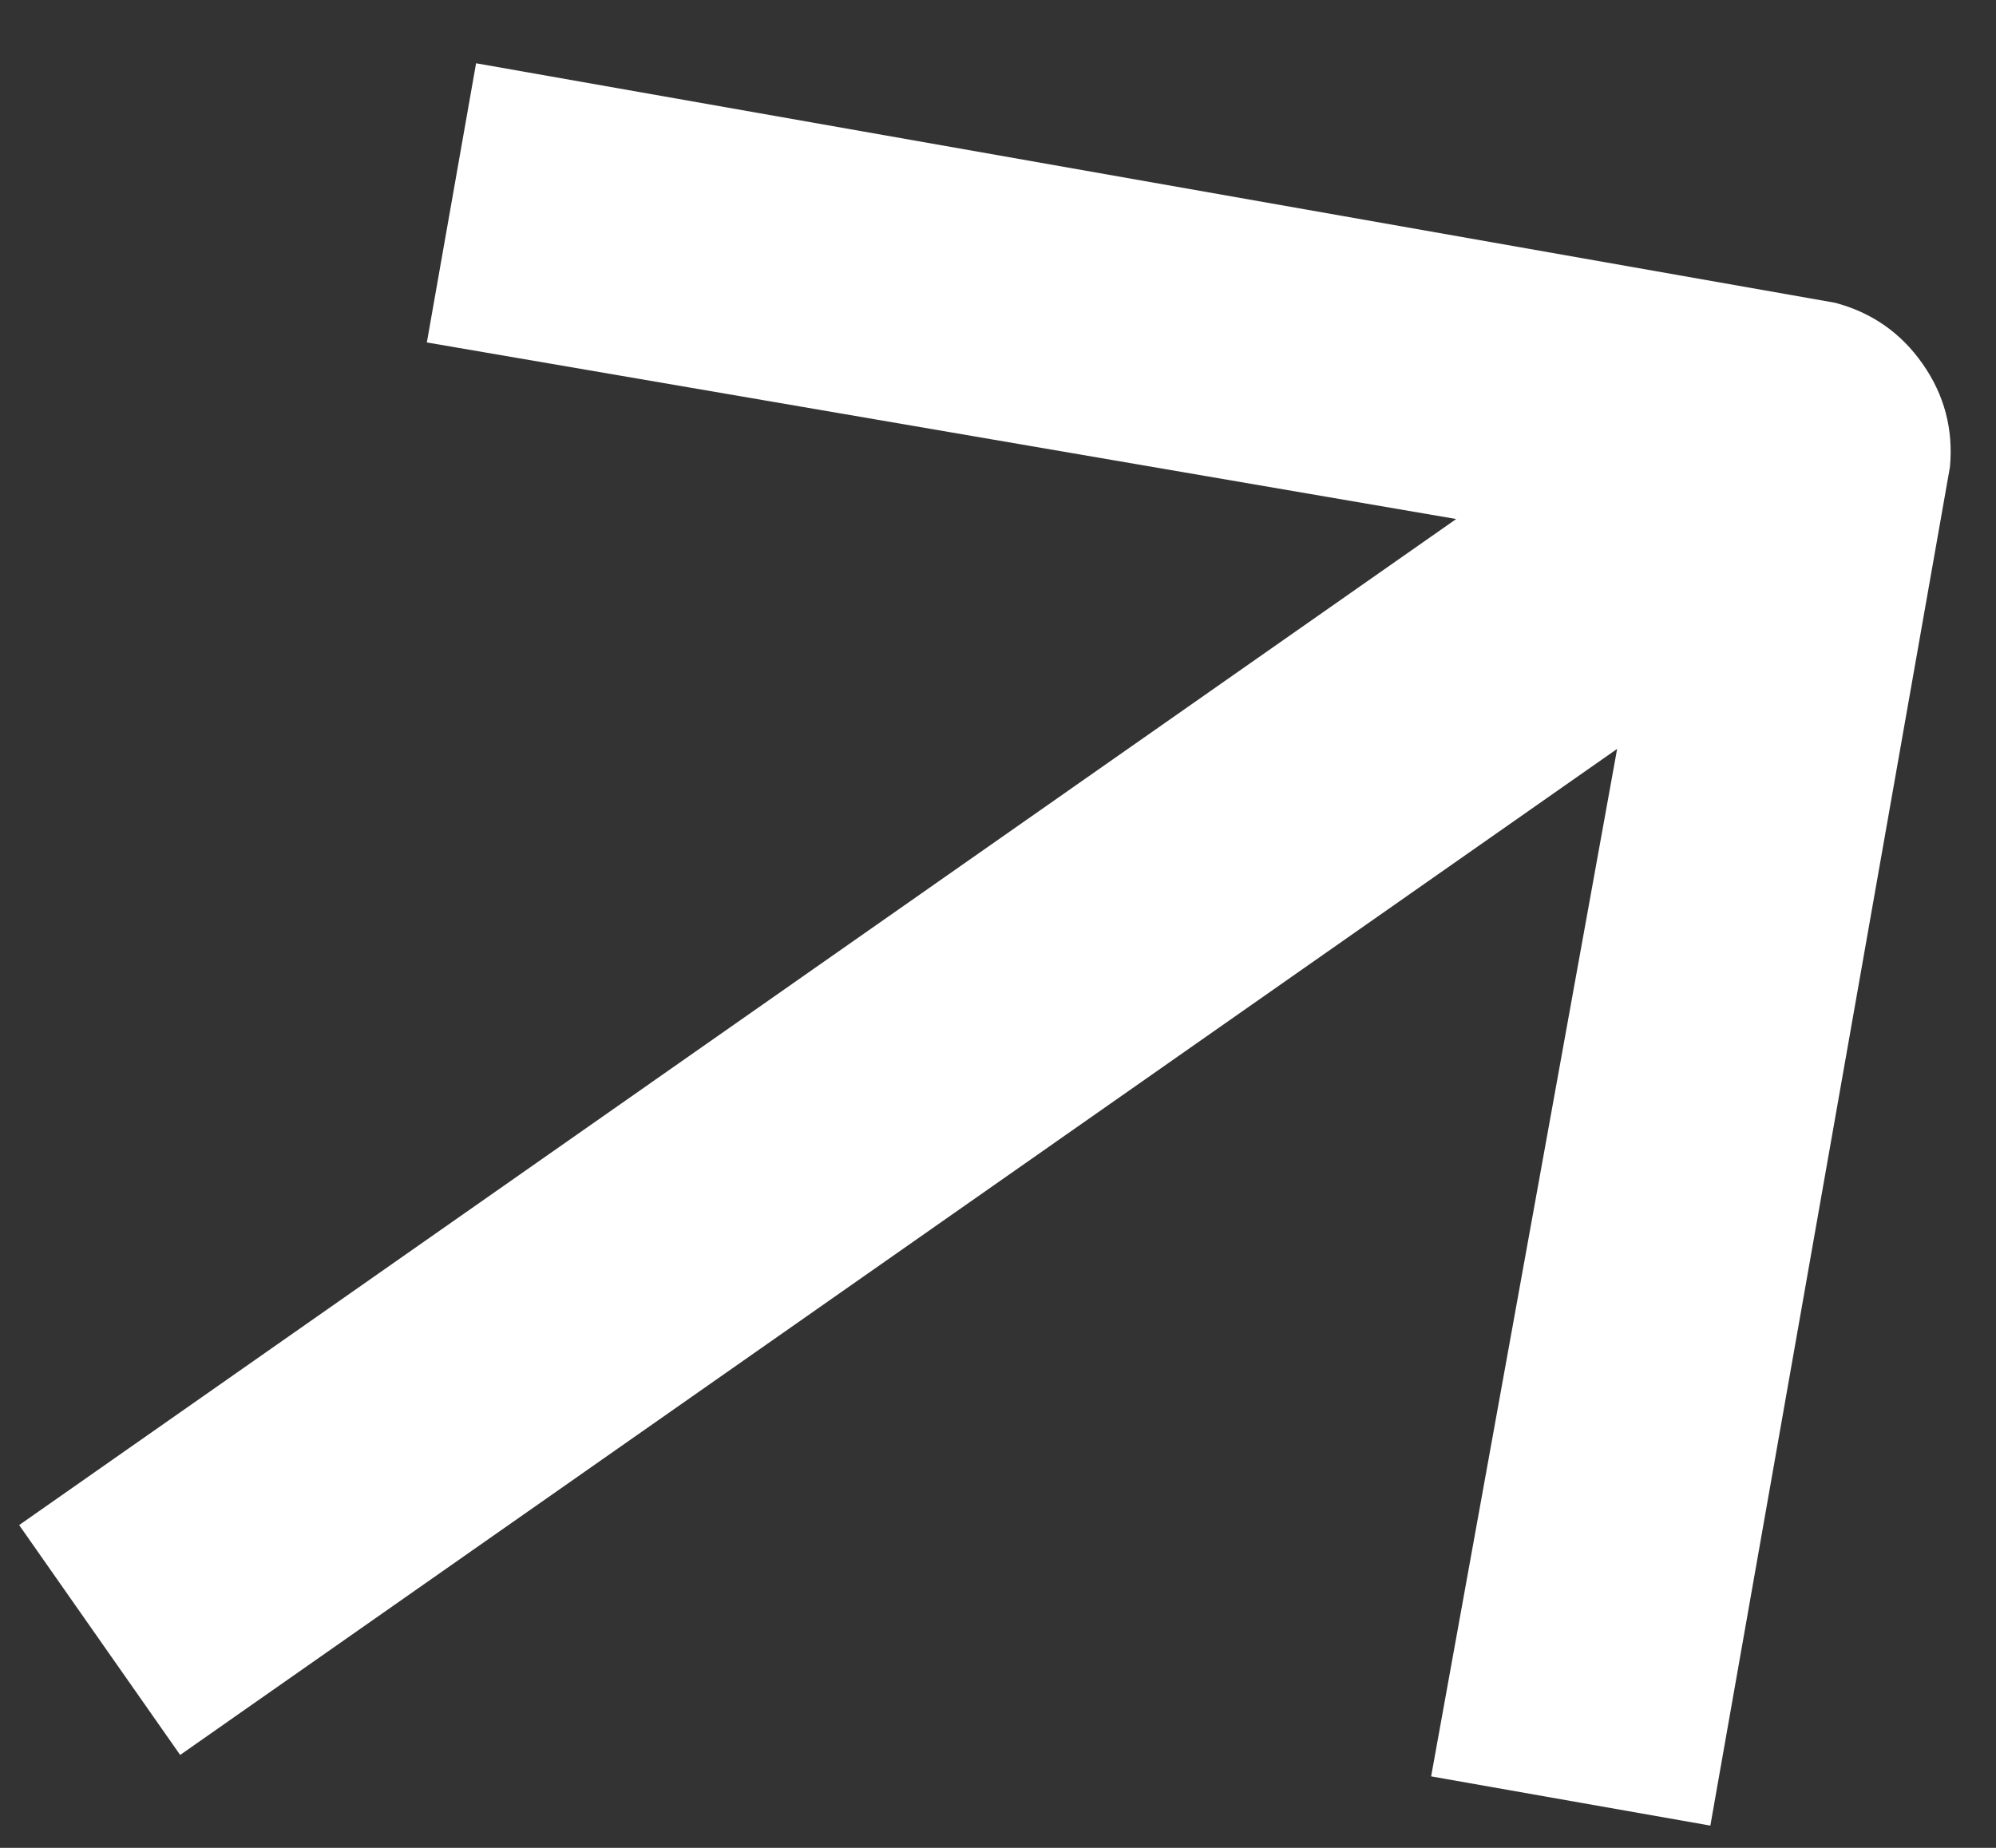 <svg width="27" height="25" viewBox="0 0 27 25" fill="none" xmlns="http://www.w3.org/2000/svg">
<rect x="0" y="0" width="27" height="25" fill="#333333" stroke="none"/>
<path d="M6.44 0.856L5.774 4.633L19.698 7.022L0.259 20.633L2.437 23.743L21.875 10.132L19.359 24.033L23.136 24.699L26.377 6.318C26.424 5.807 26.301 5.341 26.007 4.922C25.713 4.502 25.318 4.227 24.822 4.096L6.44 0.856Z" fill="white"/>
</svg>
